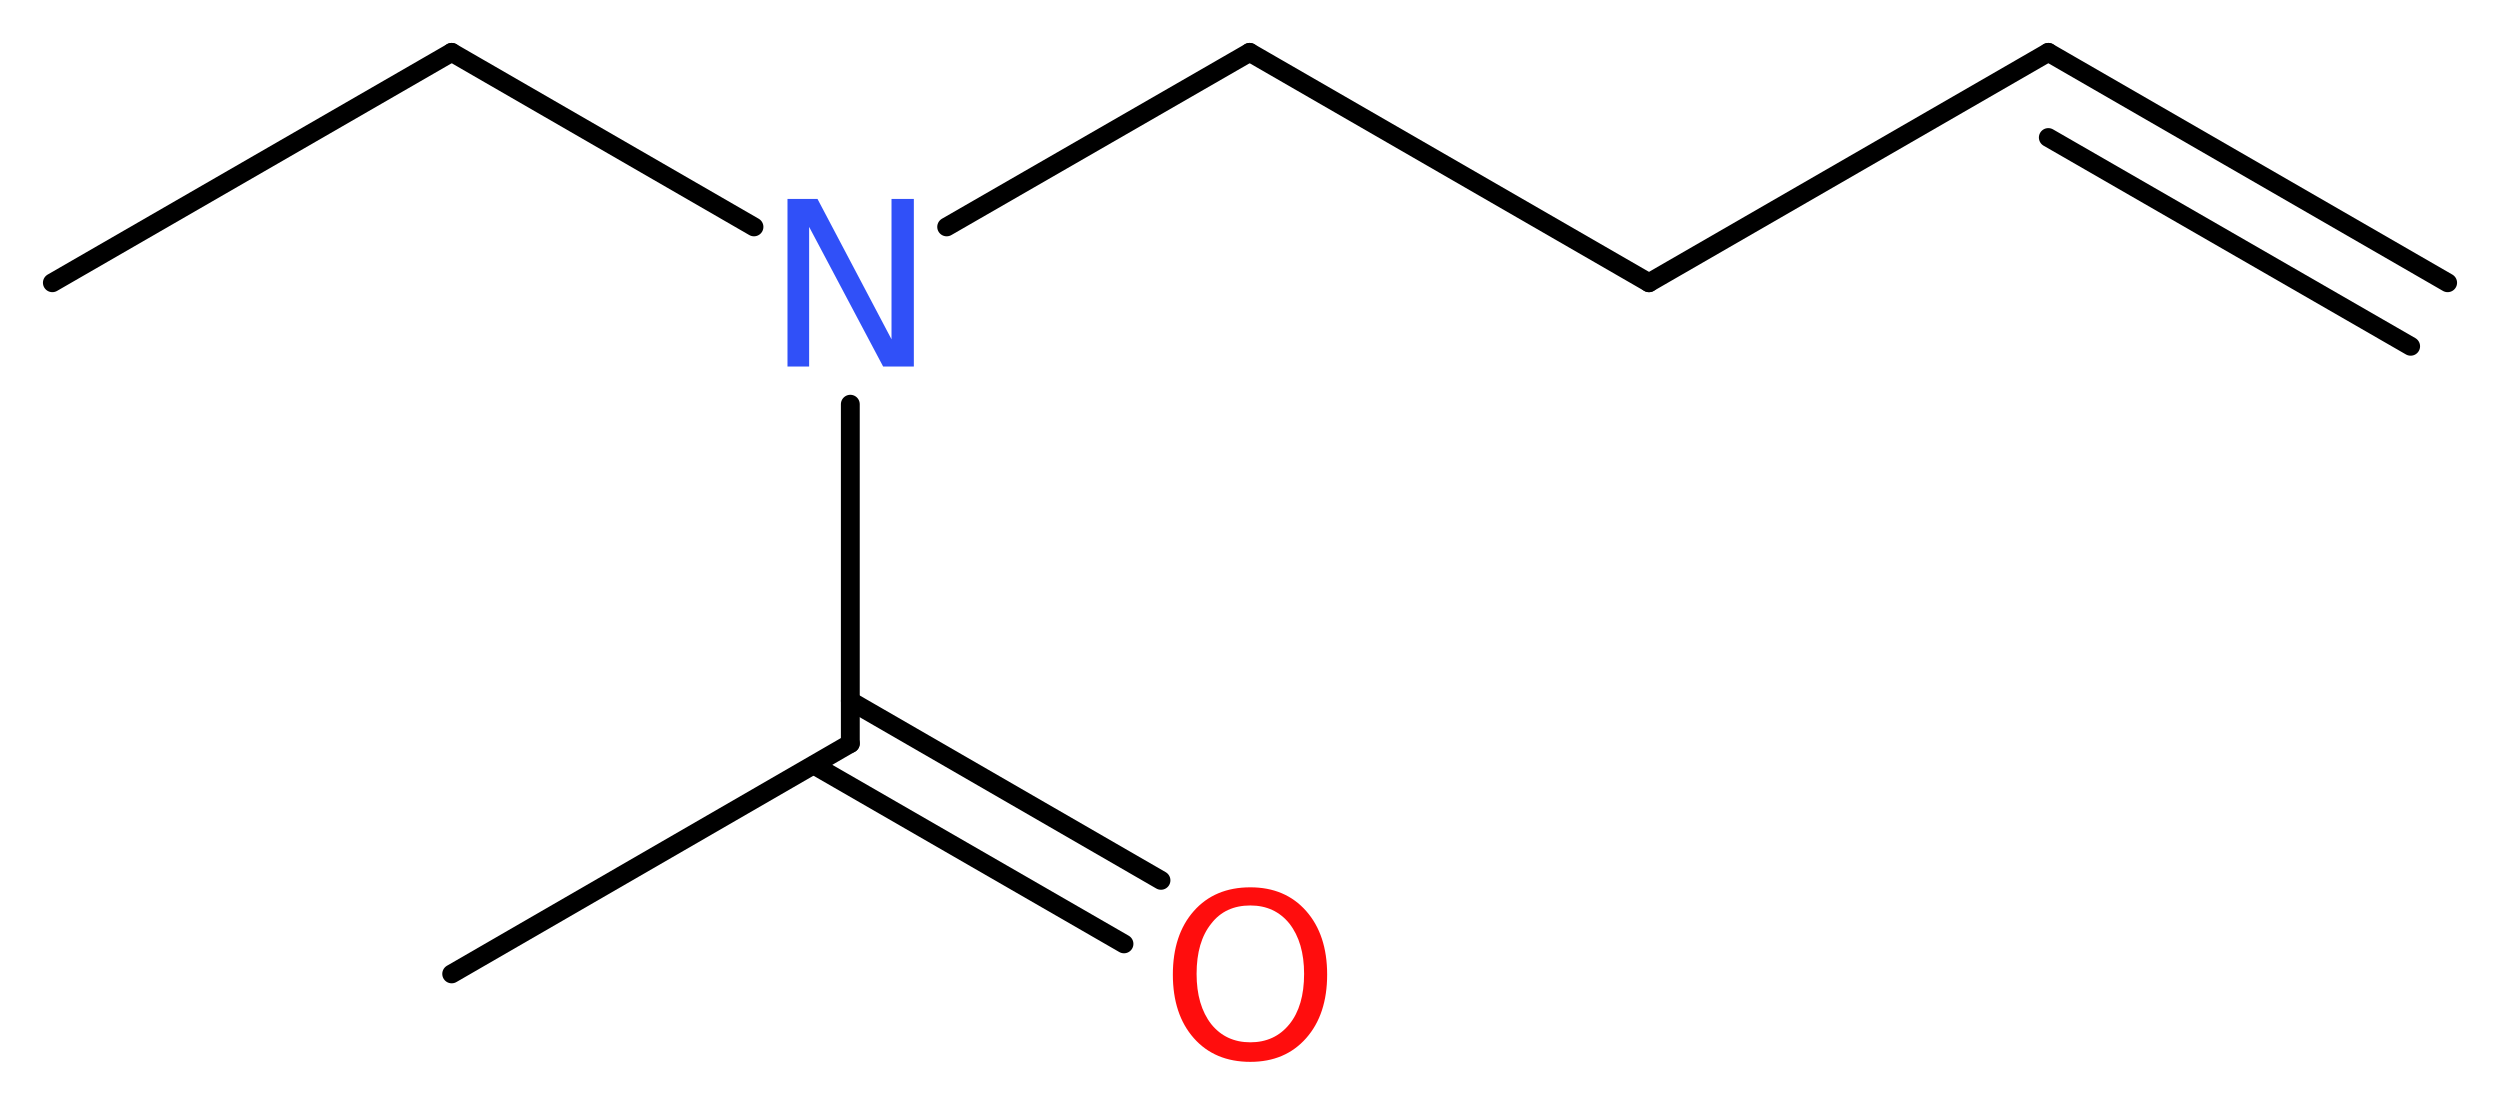 <?xml version='1.0' encoding='UTF-8'?>
<!DOCTYPE svg PUBLIC "-//W3C//DTD SVG 1.1//EN" "http://www.w3.org/Graphics/SVG/1.1/DTD/svg11.dtd">
<svg version='1.2' xmlns='http://www.w3.org/2000/svg' xmlns:xlink='http://www.w3.org/1999/xlink' width='35.81mm' height='15.76mm' viewBox='0 0 35.81 15.76'>
  <desc>Generated by the Chemistry Development Kit (http://github.com/cdk)</desc>
  <g stroke-linecap='round' stroke-linejoin='round' stroke='#000000' stroke-width='.27' fill='#FF0D0D'>
    <rect x='.0' y='.0' width='36.0' height='16.0' fill='#FFFFFF' stroke='none'/>
    <g id='mol1' class='mol'>
      <g id='mol1bnd1' class='bond'>
        <line x1='29.34' y1='.75' x2='35.06' y2='4.05'/>
        <line x1='29.34' y1='1.97' x2='34.53' y2='4.96'/>
      </g>
      <line id='mol1bnd2' class='bond' x1='29.34' y1='.75' x2='23.62' y2='4.05'/>
      <line id='mol1bnd3' class='bond' x1='23.62' y1='4.05' x2='17.9' y2='.75'/>
      <line id='mol1bnd4' class='bond' x1='17.9' y1='.75' x2='13.56' y2='3.25'/>
      <line id='mol1bnd5' class='bond' x1='10.8' y1='3.25' x2='6.47' y2='.75'/>
      <line id='mol1bnd6' class='bond' x1='6.47' y1='.75' x2='.75' y2='4.05'/>
      <line id='mol1bnd7' class='bond' x1='12.18' y1='5.79' x2='12.18' y2='10.65'/>
      <line id='mol1bnd8' class='bond' x1='12.18' y1='10.65' x2='6.47' y2='13.95'/>
      <g id='mol1bnd9' class='bond'>
        <line x1='12.18' y1='10.04' x2='16.63' y2='12.61'/>
        <line x1='11.66' y1='10.96' x2='16.1' y2='13.52'/>
      </g>
      <path id='mol1atm5' class='atom' d='M11.28 2.85h.43l1.06 2.01v-2.01h.32v2.4h-.44l-1.06 -2.0v2.0h-.31v-2.4z' stroke='none' fill='#3050F8'/>
      <path id='mol1atm10' class='atom' d='M17.91 12.97q-.36 .0 -.56 .26q-.21 .26 -.21 .72q.0 .45 .21 .72q.21 .26 .56 .26q.35 .0 .56 -.26q.21 -.26 .21 -.72q.0 -.45 -.21 -.72q-.21 -.26 -.56 -.26zM17.91 12.71q.5 .0 .8 .34q.3 .34 .3 .91q.0 .57 -.3 .91q-.3 .34 -.8 .34q-.51 .0 -.81 -.34q-.3 -.34 -.3 -.91q.0 -.57 .3 -.91q.3 -.34 .81 -.34z' stroke='none'/>
    </g>
  </g>
</svg>
